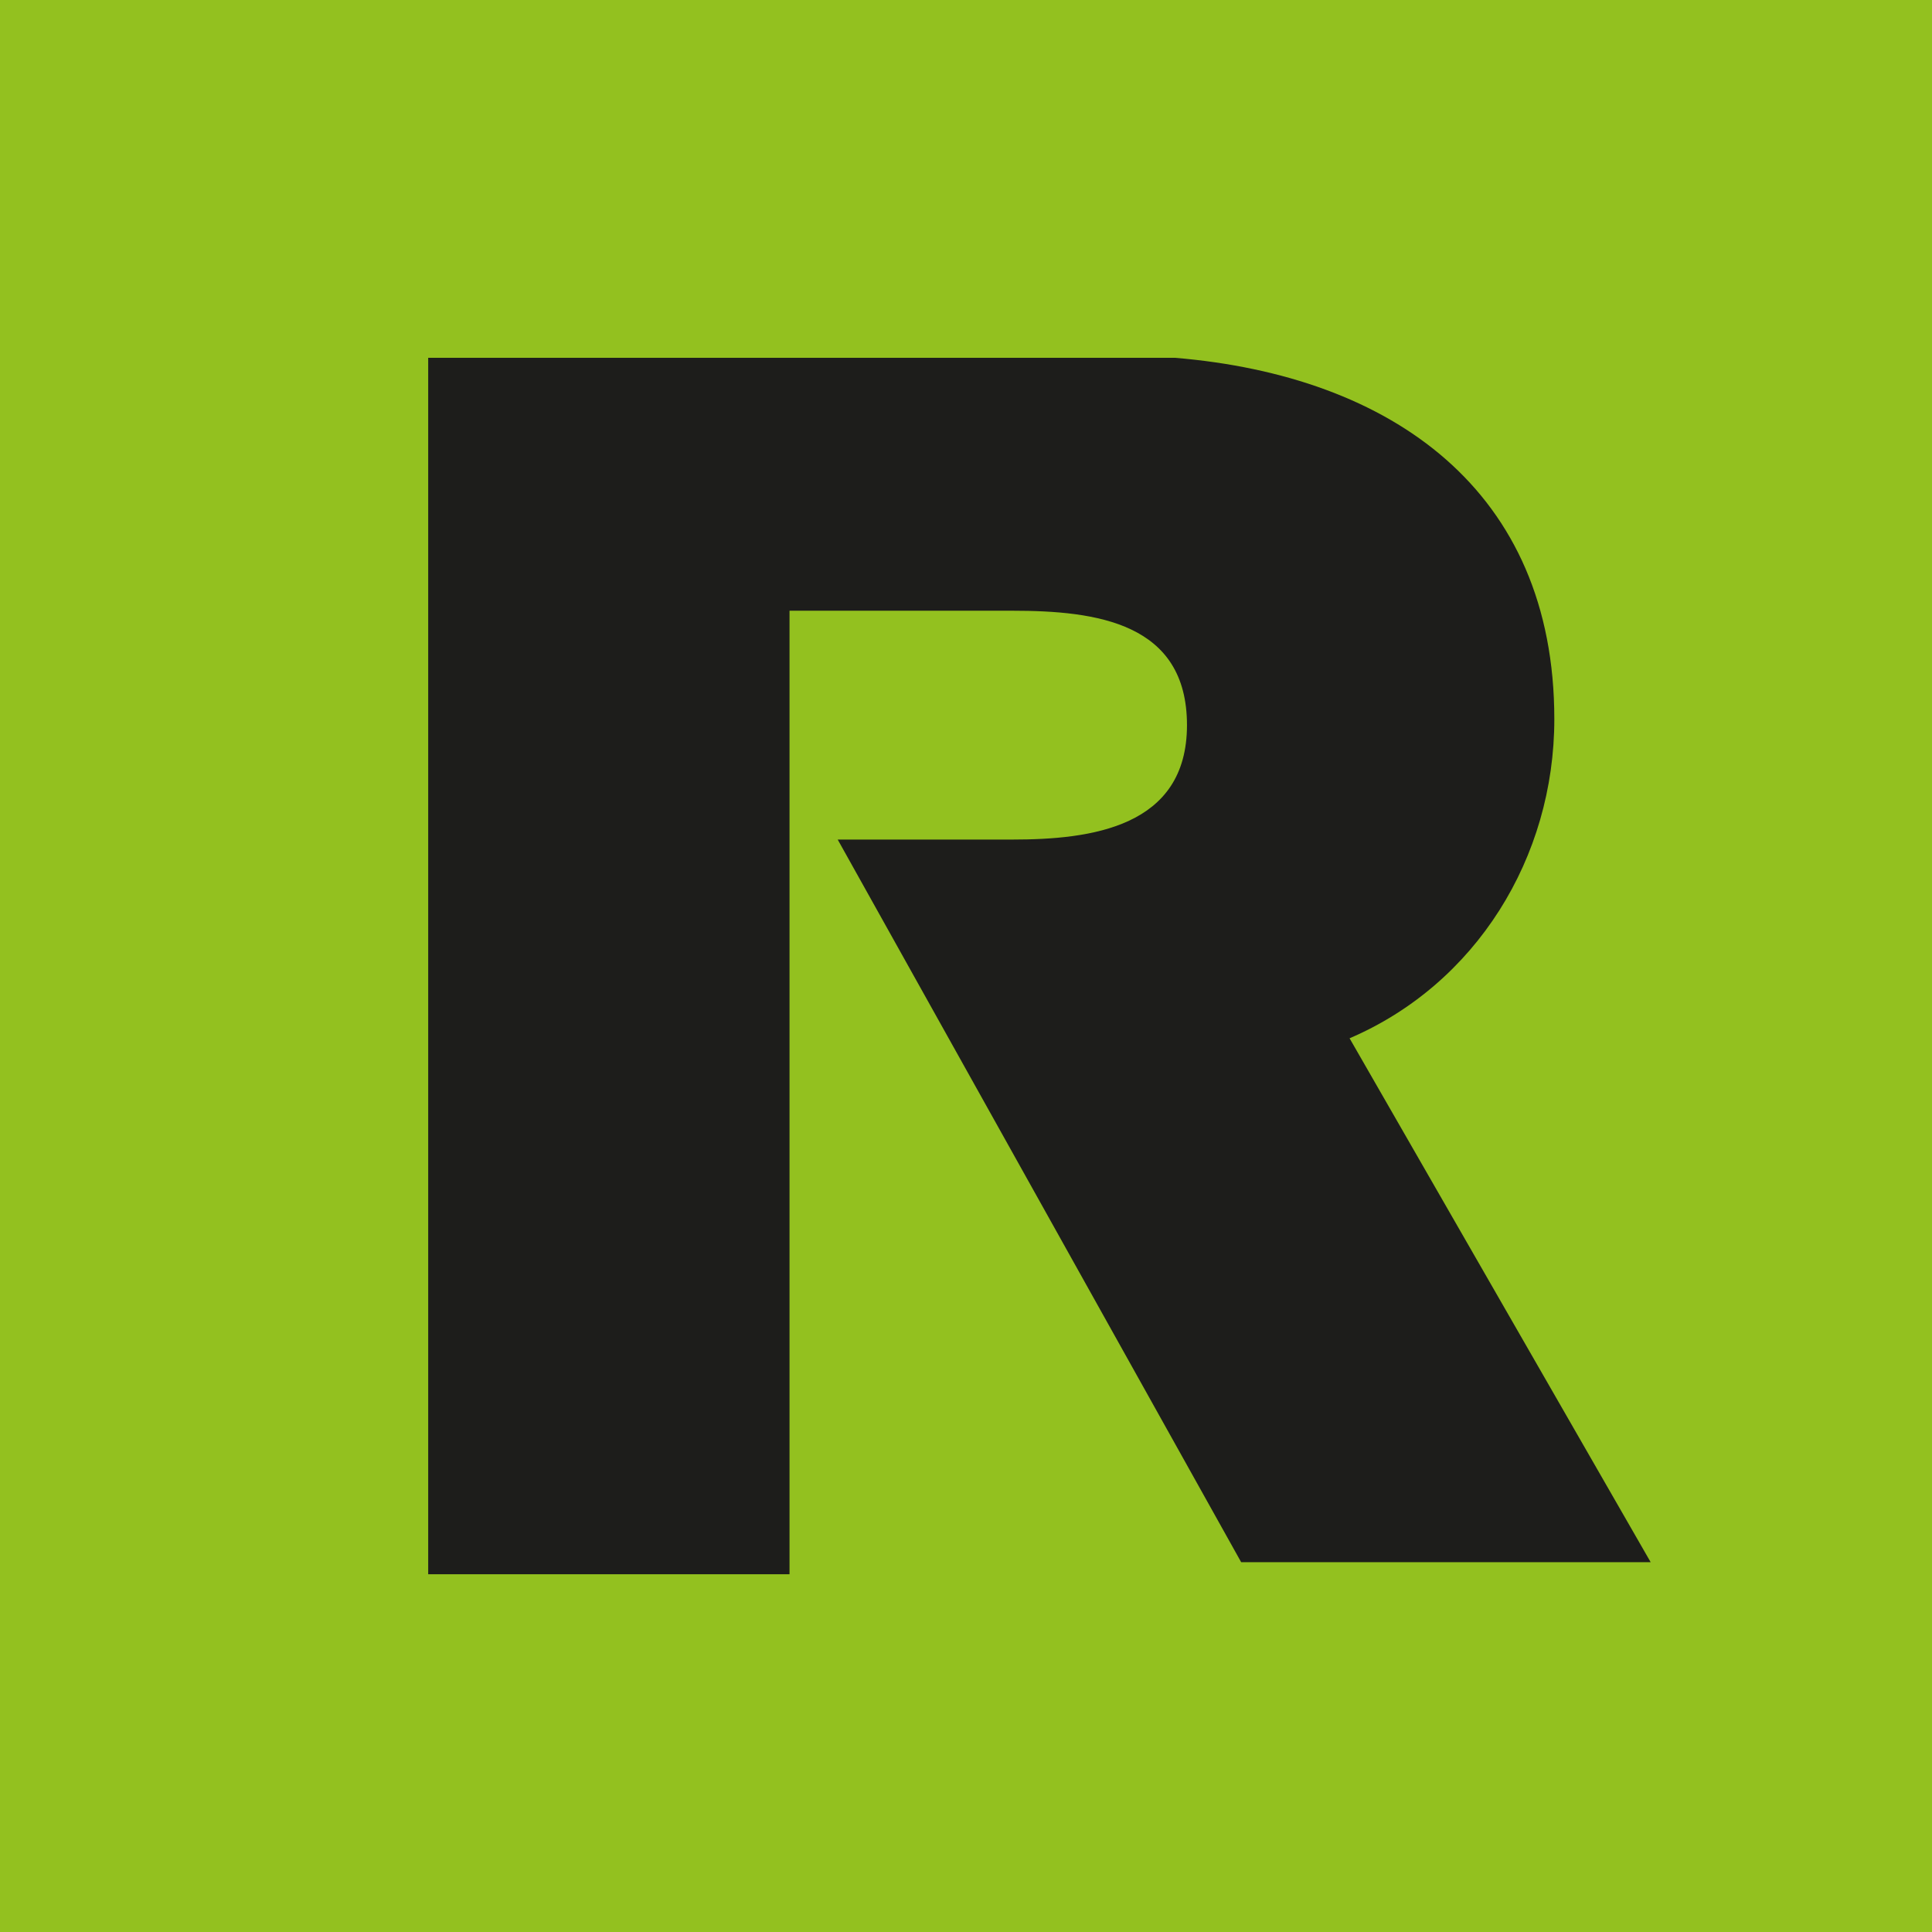 <?xml version="1.0" encoding="UTF-8" standalone="no"?>
<!DOCTYPE svg PUBLIC "-//W3C//DTD SVG 1.1//EN" "http://www.w3.org/Graphics/SVG/1.1/DTD/svg11.dtd">
<svg width="100%" height="100%" viewBox="0 0 500 500" version="1.1" xmlns="http://www.w3.org/2000/svg" xmlns:xlink="http://www.w3.org/1999/xlink" xml:space="preserve" xmlns:serif="http://www.serif.com/" style="fill-rule:evenodd;clip-rule:evenodd;stroke-linejoin:round;stroke-miterlimit:2;">
    <rect x="-5.732" y="-4.85" width="508.818" height="507.249" style="fill:rgb(147,193,31);"/>
    <g transform="matrix(15.585,0,0,15.585,110.818,84.805)">
        <path d="M6,13L6,20.7L0,20.7L0,0.5L12.4,0.5C16,0.8 18.7,2.7 18.7,6.5C18.7,8.8 17.4,10.9 15.3,11.8L20.3,20.5L13.5,20.5L6.8,8.5L9.7,8.5C11,8.5 12.6,8.3 12.6,6.6C12.6,4.9 11.1,4.7 9.7,4.7L6,4.7L6,8.5" style="fill:rgb(29,29,27);fill-rule:nonzero;"/>
    </g>
</svg>
